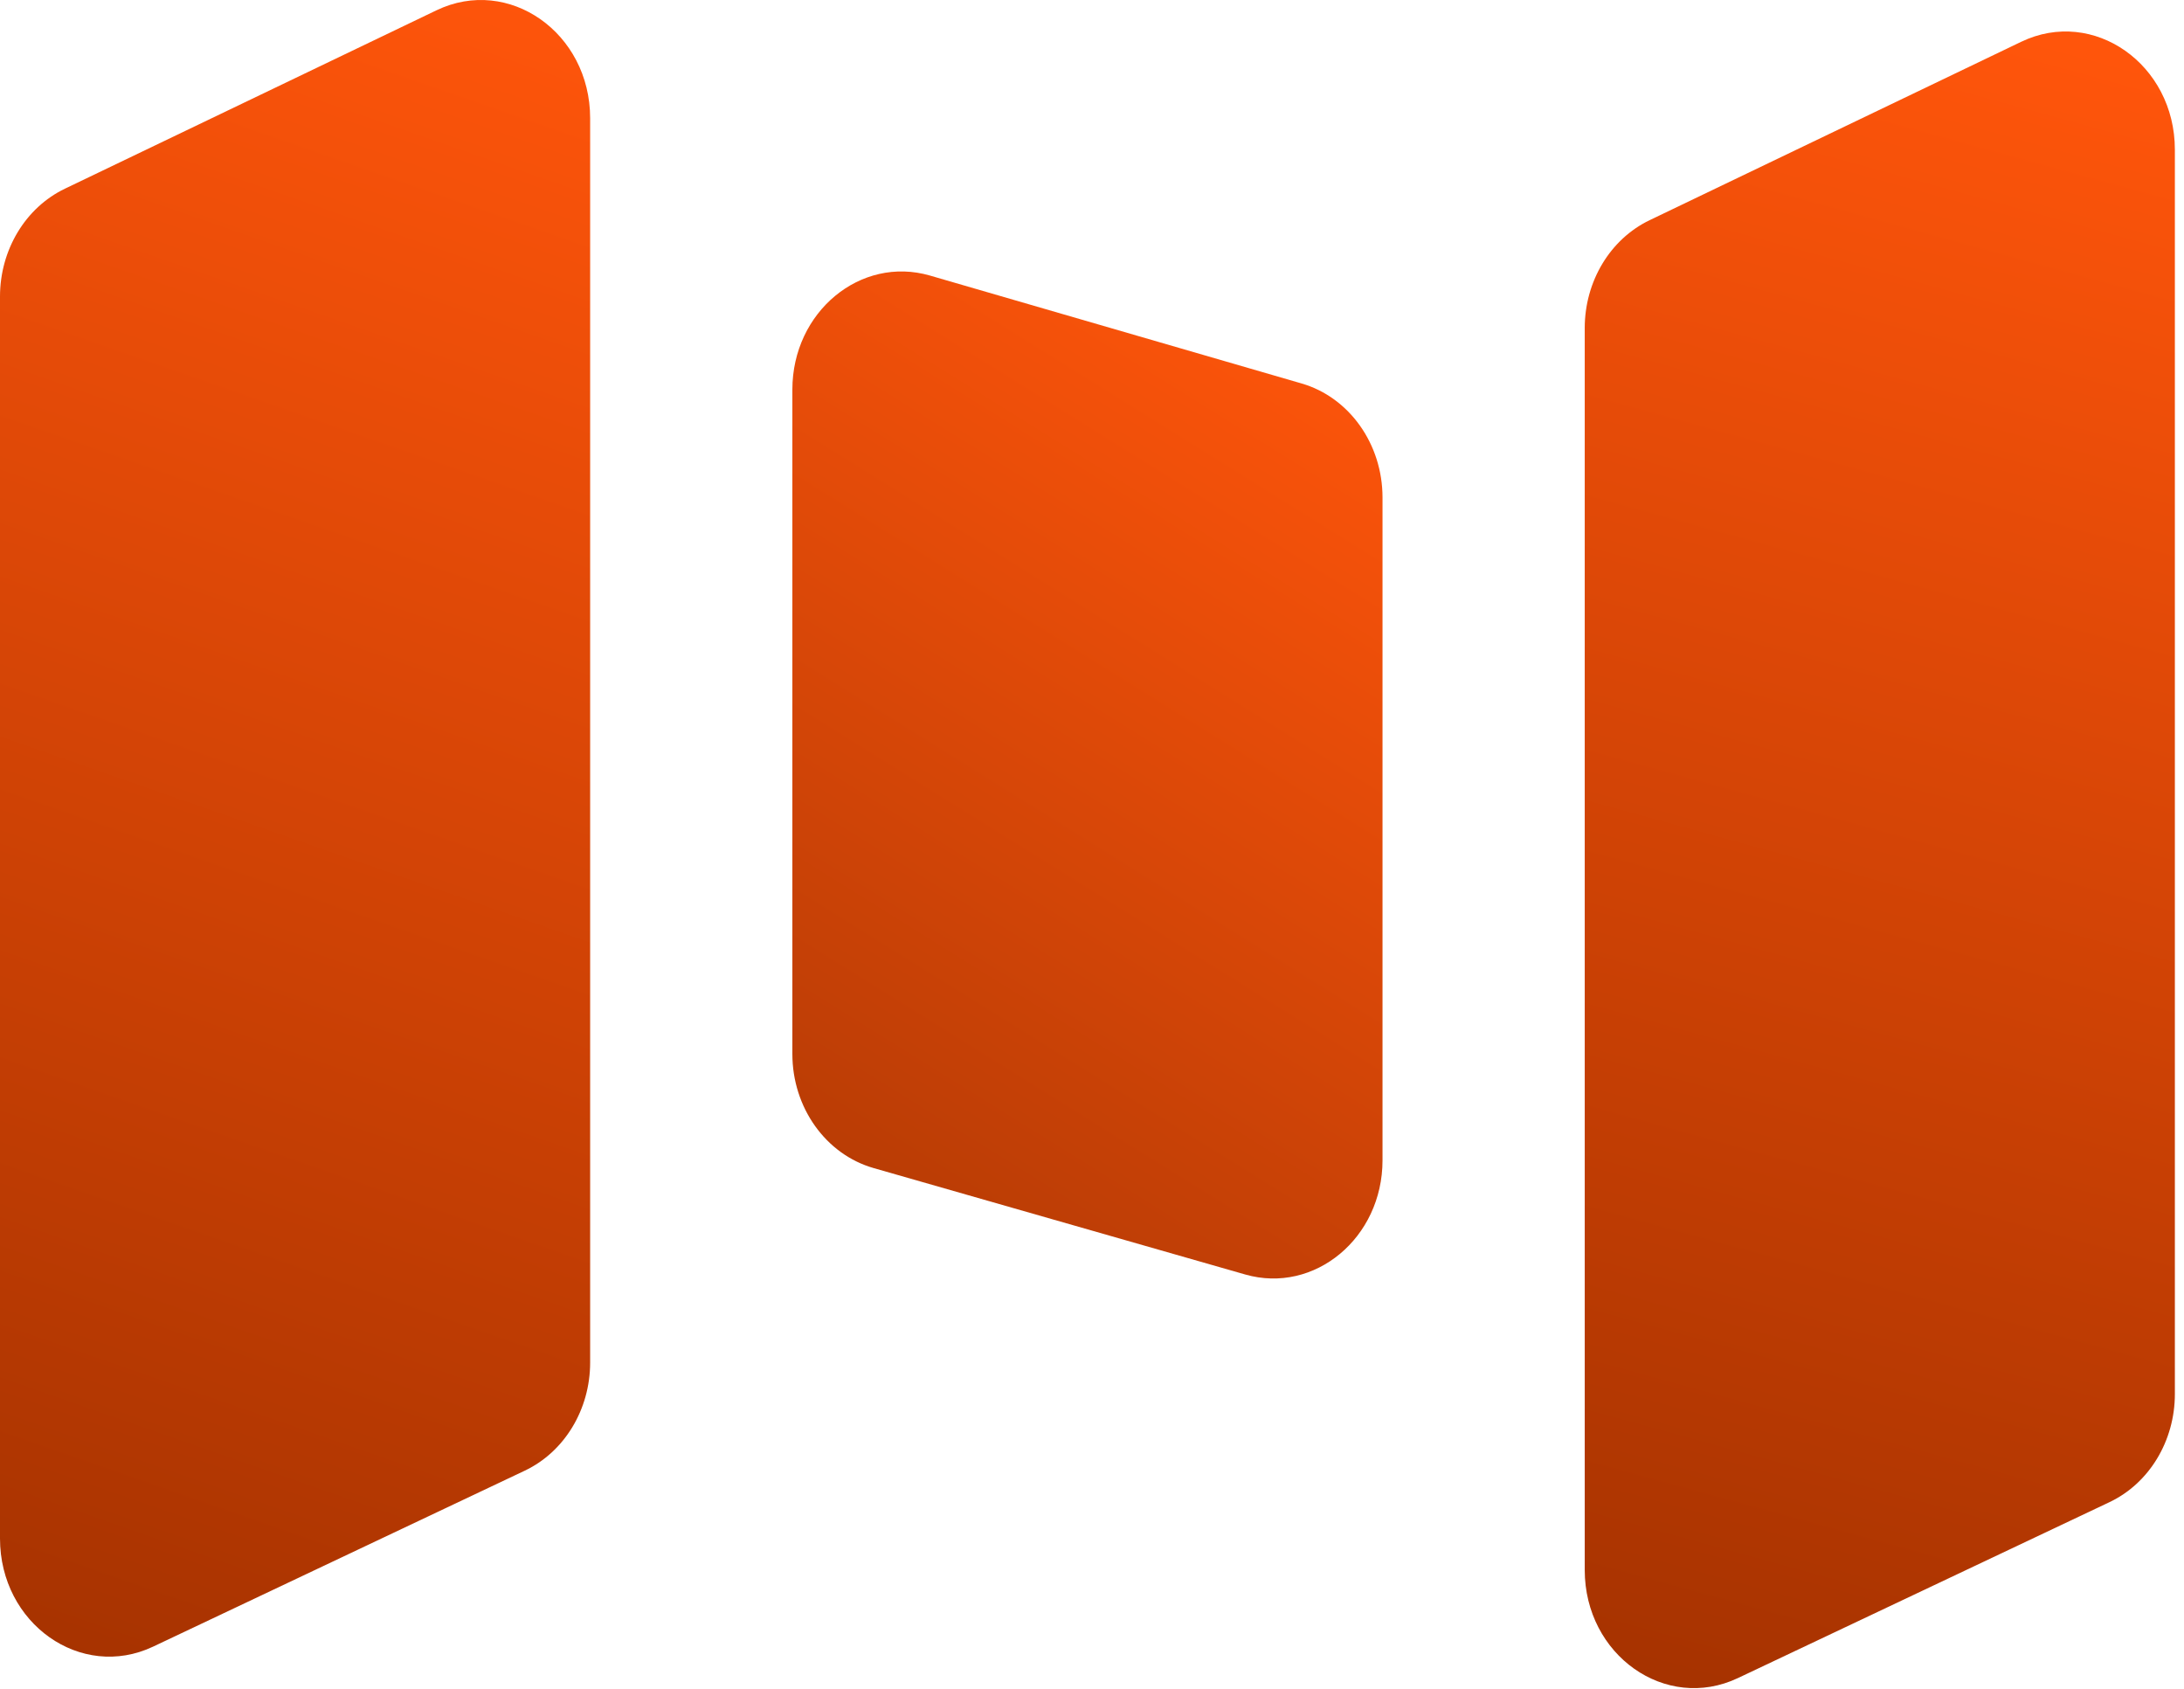 <svg width='216' height='167' viewBox='0 0 216 167' fill='none' xmlns='http://www.w3.org/2000/svg'><path d='M43.168 1.019L6.419 18.659C2.515 20.532 0 24.712 0 29.326V152.128C0 160.549 8.005 166.2 15.147 162.819L51.896 145.424C55.827 143.564 58.366 139.368 58.366 134.733V11.686C58.366 3.239 50.315 -2.412 43.168 1.019Z' fill='url(#paint0_linear_1_12)'/><path d='M199.899 4.132L163.15 21.772C159.247 23.645 156.732 27.825 156.732 32.438V155.241C156.732 163.662 164.737 169.312 171.878 165.932L208.627 148.537C212.558 146.677 215.097 142.481 215.097 137.846V14.799C215.097 6.352 207.046 0.701 199.899 4.132Z' fill='url(#paint1_linear_1_12)'/><path d='M91.98 27.249L128.729 37.918C133.45 39.289 136.732 43.911 136.732 49.191V114.74C136.732 122.403 130.012 127.987 123.153 126.024L86.404 115.502C81.666 114.146 78.366 109.514 78.366 104.219V38.522C78.366 30.842 85.113 25.255 91.98 27.249Z' fill='url(#paint2_linear_1_12)'/><defs><linearGradient id='paint0_linear_1_12' x1='52.601' y1='-1.218' x2='-4.906' y2='163.504' gradientUnits='userSpaceOnUse'><stop stop-color='#FF550B'/><stop offset='1' stop-color='#A53200'/></linearGradient><linearGradient id='paint1_linear_1_12' x1='203.929' y1='4.23' x2='158.999' y2='167.555' gradientUnits='userSpaceOnUse'><stop stop-color='#FF550B'/><stop offset='1' stop-color='#A53200'/></linearGradient><linearGradient id='paint2_linear_1_12' x1='132.048' y1='32.245' x2='80.809' y2='114.43' gradientUnits='userSpaceOnUse'><stop stop-color='#FF550B'/><stop offset='1' stop-color='#B93C05'/></linearGradient></defs></svg>